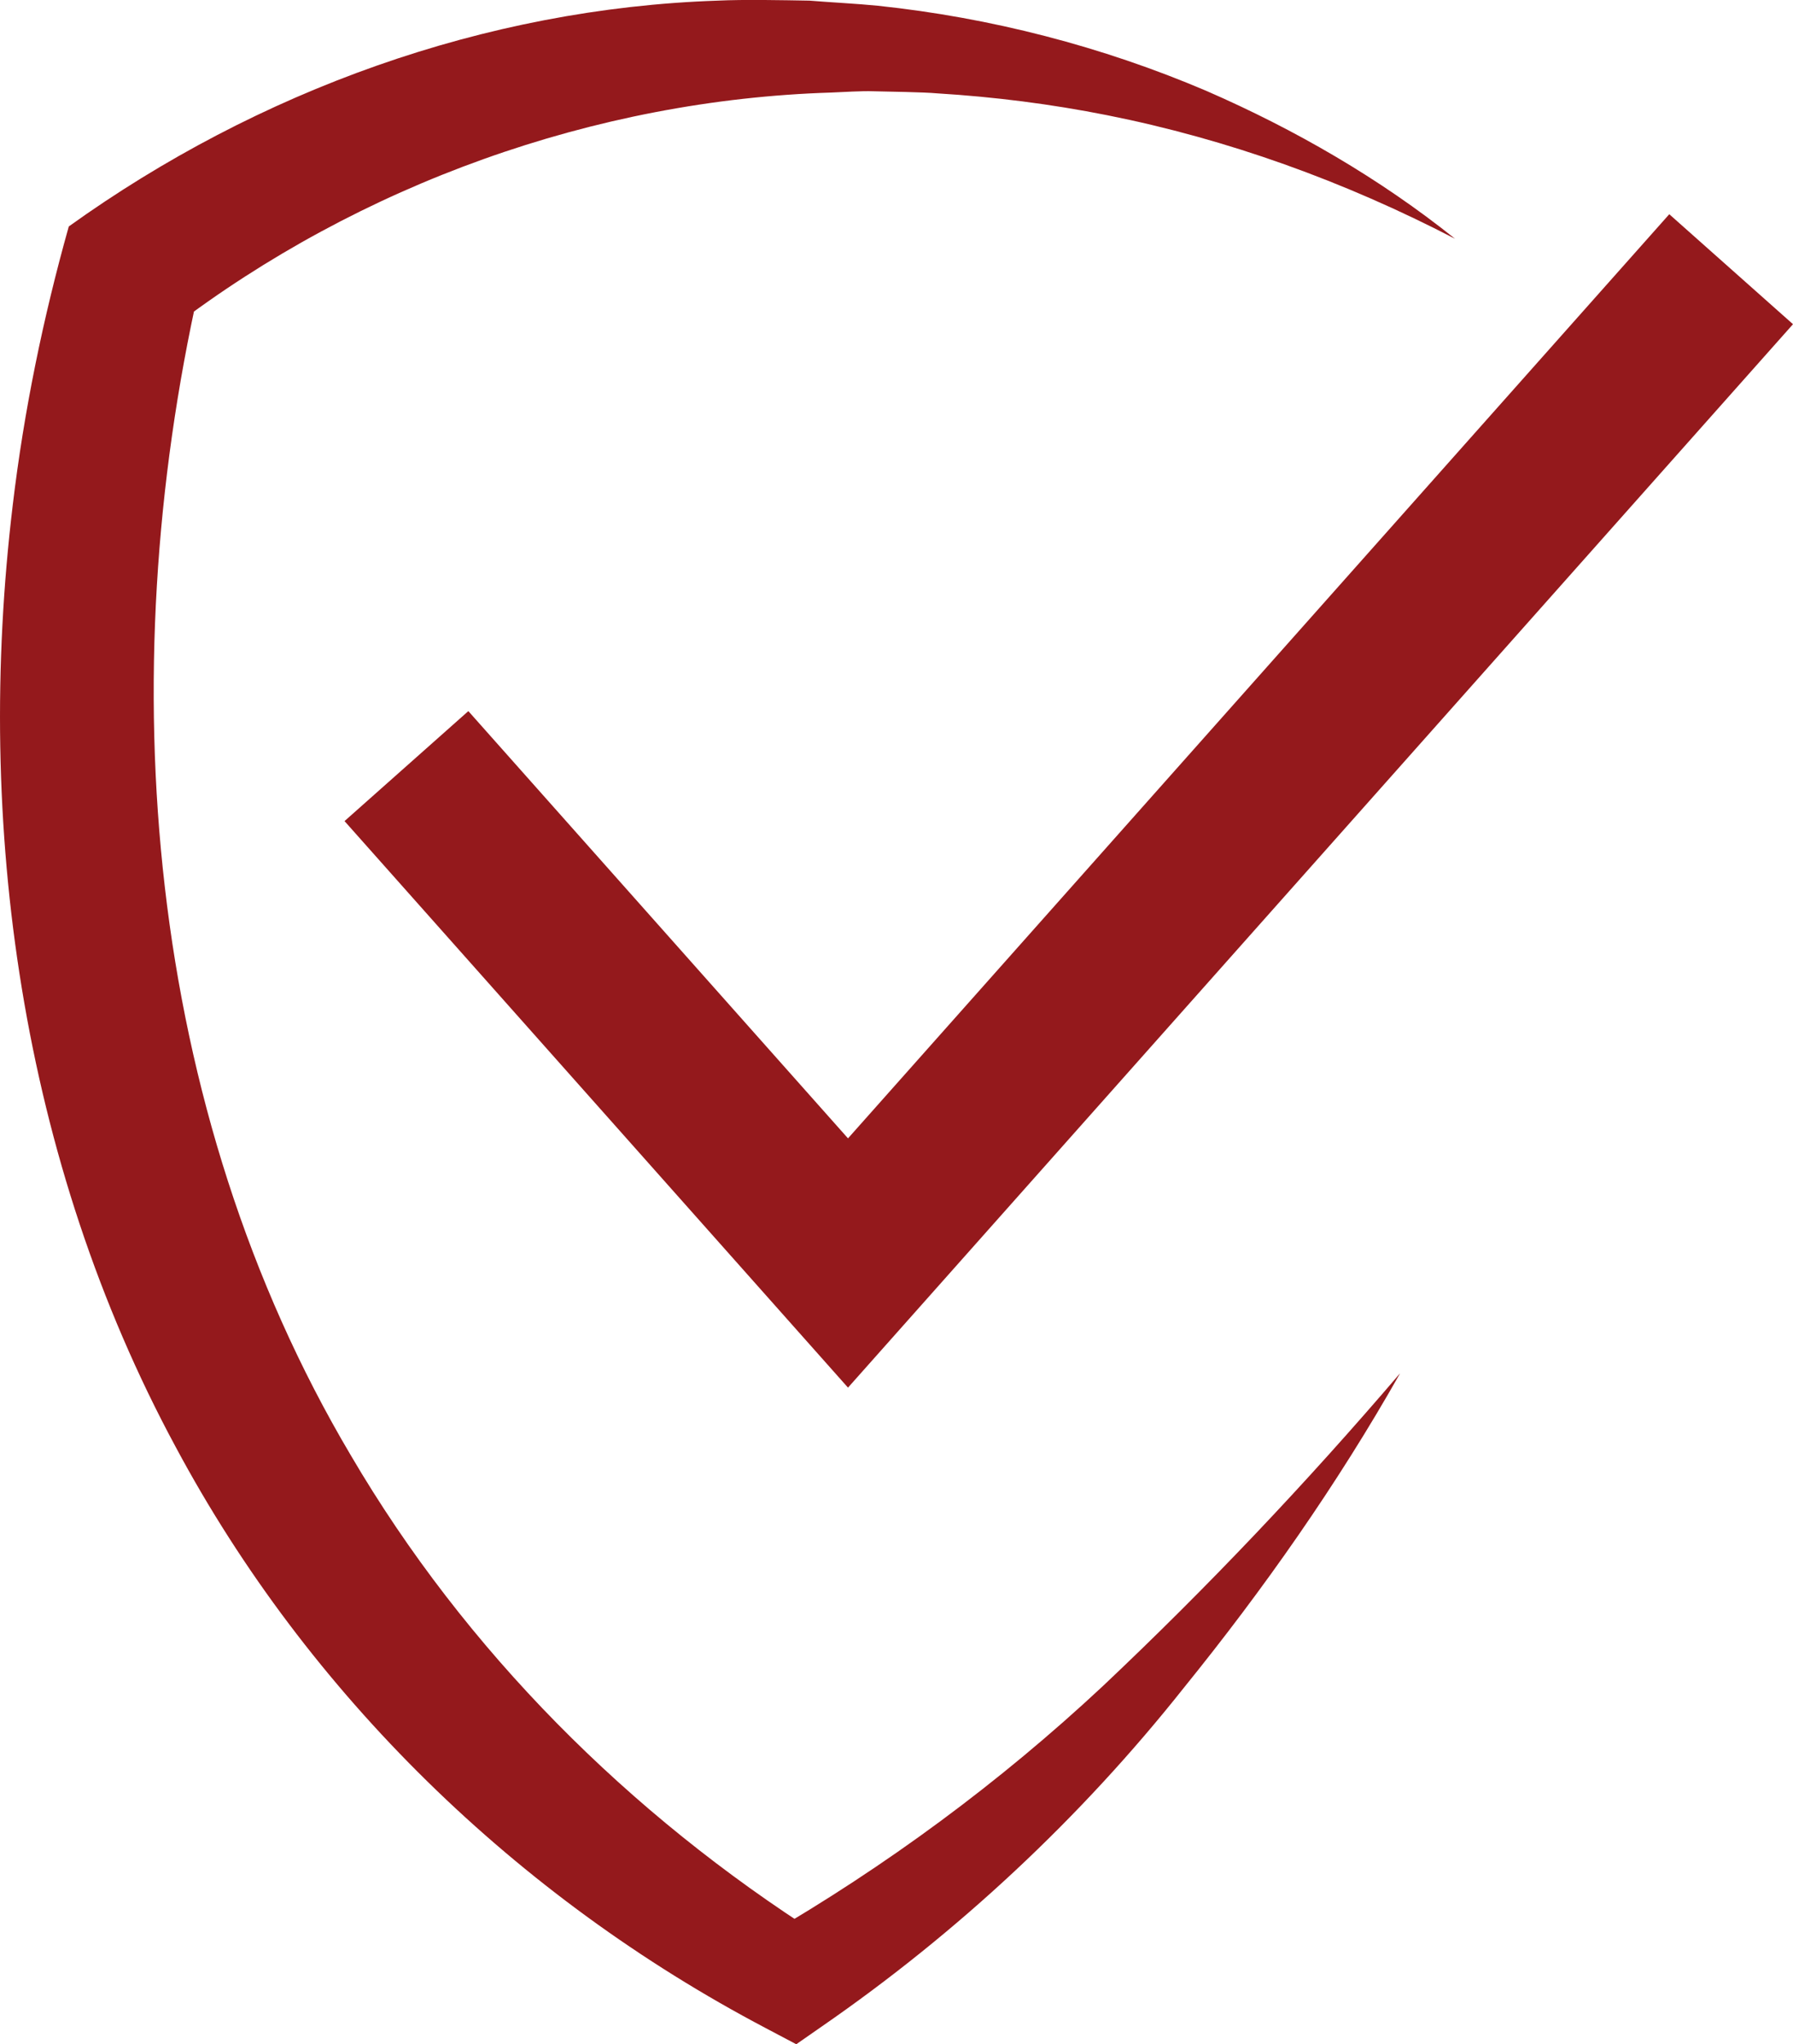 <?xml version="1.0" encoding="UTF-8"?>
<svg id="Layer_2" data-name="Layer 2" xmlns="http://www.w3.org/2000/svg" viewBox="0 0 196.51 223.97">
  <defs>
    <style>
      .cls-1 {
        fill: #94191c;
        stroke-width: 0px;
      }
    </style>
  </defs>
  <g id="Layer_1-2" data-name="Layer 1">
    <g id="Layer_2-2" data-name="Layer 2">
      <g>
        <path class="cls-1" d="m153.42,150.51c-6.84,12.09-14.9,23.57-23.66,34.39-11.29,14.24-24.74,26.8-39.73,37.15l-2.76,1.92-3.37-1.78c-27.17-14.29-50.13-36.54-64.65-63.67C2.33,127.18-2.82,90.4,1.4,55.31c1.22-10.26,3.33-20.52,6.14-30.5C28.24,9.96,53.17.92,78.65.07c2.9-.14,7.17-.05,10.07,0,2.3.19,5.2.33,7.5.56,12.37,1.31,24.55,4.45,35.98,9.32,9.7,4.22,19.02,9.6,27.27,16.21-12.18-6.32-24.97-10.92-38.14-13.54-6.14-1.22-12.37-2.01-18.6-2.39-1.5-.14-5.43-.19-6.98-.23-1.31-.05-3.33.09-4.64.14-25.91.8-51.68,10.07-72.24,25.77l2.95-4.36c-9.6,42.63-5.95,89.81,16.63,127.9,12.56,21.41,30.5,39.31,51.44,52.61l-6.14.14c13.35-7.73,25.81-16.91,37.1-27.45,11.52-10.87,22.3-22.25,32.56-34.25h0Z"/>
        <polygon class="cls-1" points="92.94 152.03 37.76 89.96 51.33 77.91 92.94 124.72 182.95 23.47 196.51 35.52 92.94 152.03"/>
      </g>
    </g>
  </g>
</svg>